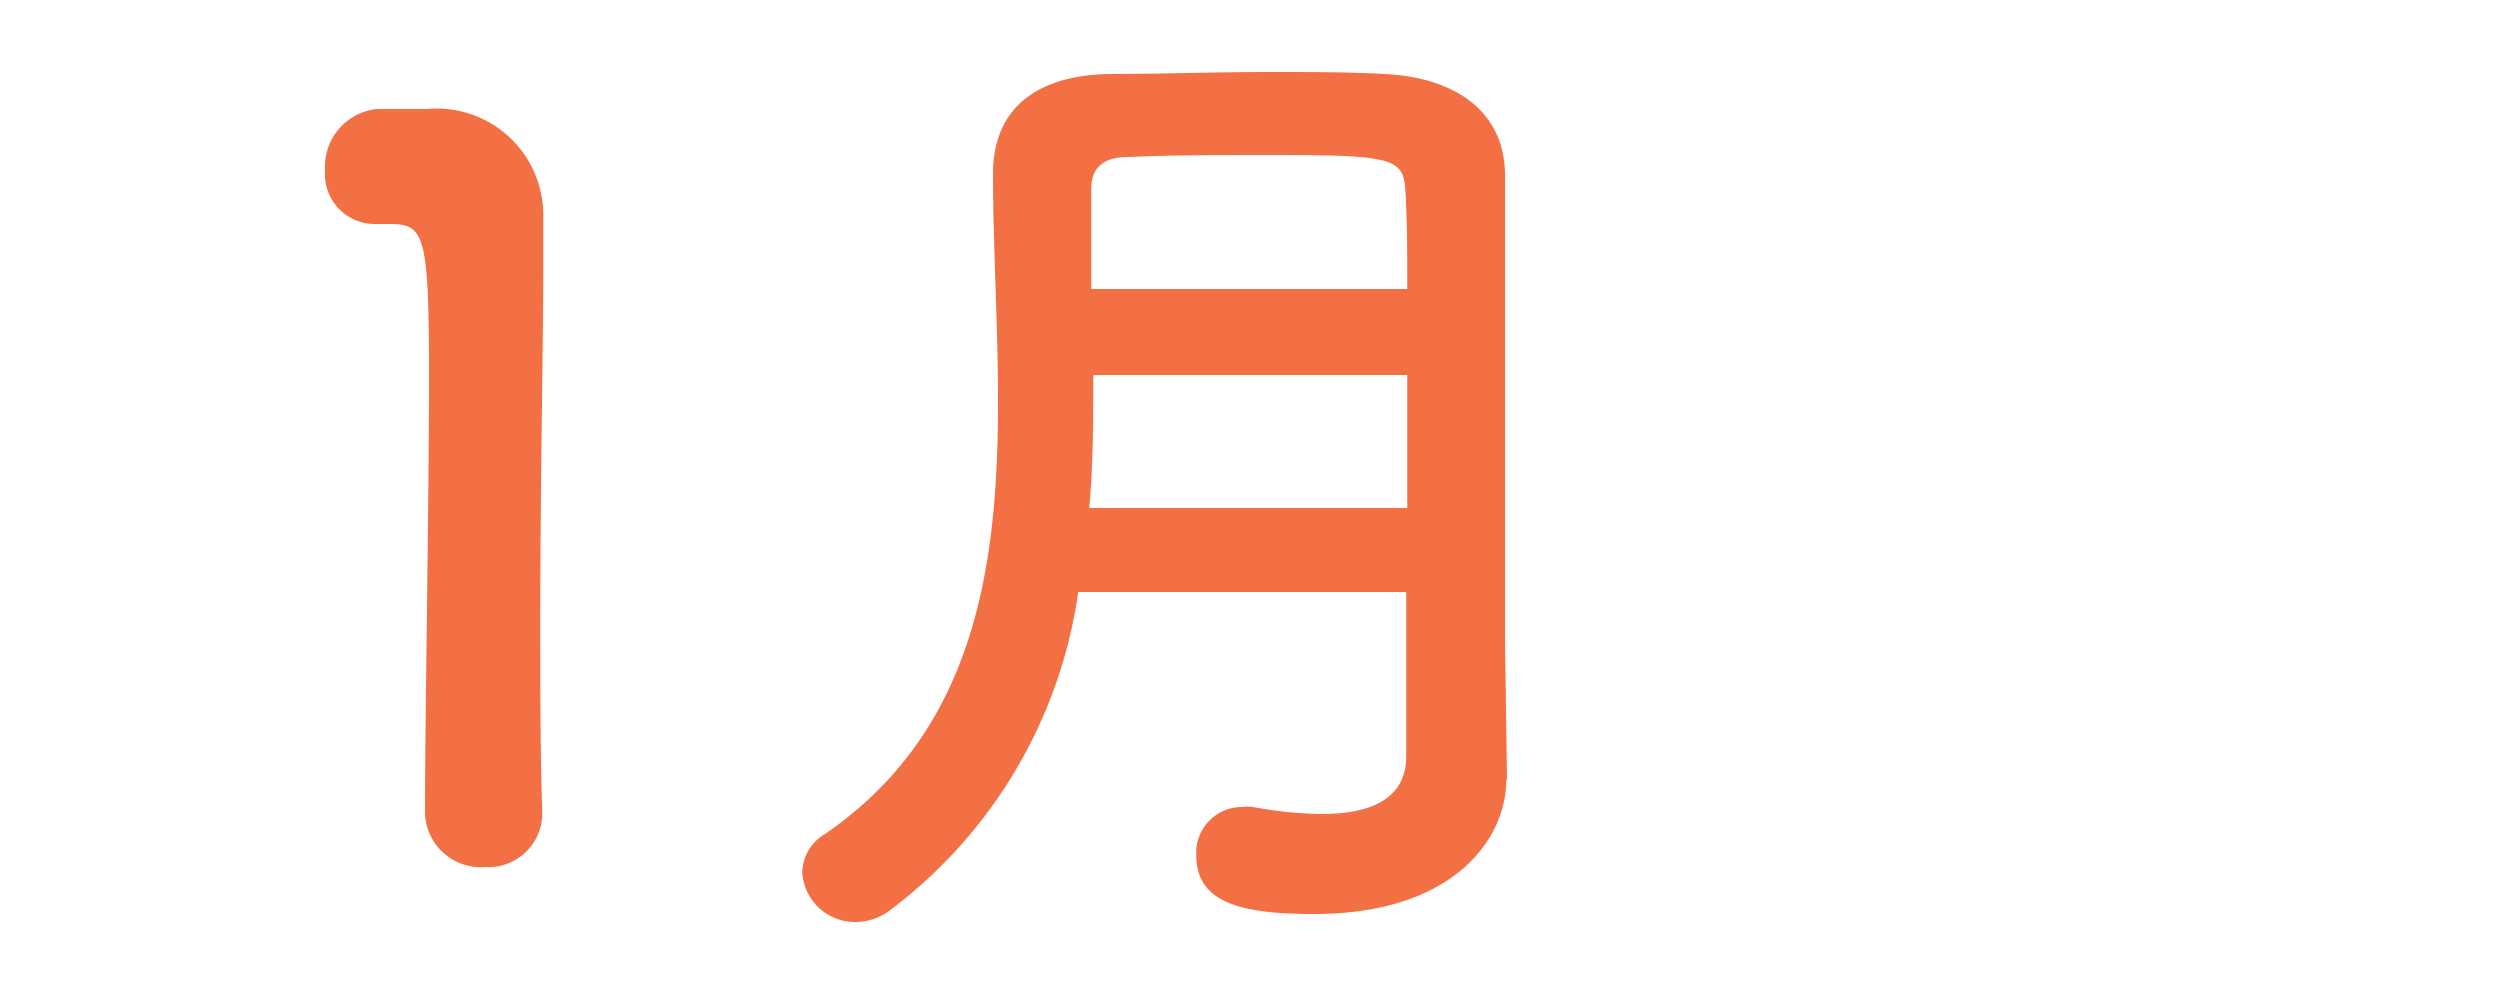 <svg xmlns="http://www.w3.org/2000/svg" viewBox="0 0 100 40"><defs><style>.cls-1{fill:#f27043;}.cls-2{fill:none;}</style></defs><title>1月</title><g id="Layer_2" data-name="Layer 2"><g id="Layer_1-2" data-name="Layer 1"><path class="cls-1" d="M19.41,34.68A2.23,2.23,0,0,1,17,32.48c0-3.72.16-12.24.16-17.52,0-5.6-.2-6-1.56-6h-.56A2,2,0,0,1,13,6.8a2.32,2.32,0,0,1,2.08-2.44c.8,0,1.12,0,2,0A4.26,4.26,0,0,1,21.73,8.6c0,.52,0,1.24,0,2.12,0,3.2-.12,8.56-.12,14.28,0,2.48,0,5,.08,7.48v.08A2.15,2.15,0,0,1,19.41,34.68Z"/><path class="cls-1" d="M60.25,31.2c0,2.36-2.12,5.36-7.68,5.36-2.92,0-4.72-.44-4.72-2.36a1.83,1.83,0,0,1,1.84-1.92,1.64,1.64,0,0,1,.44,0,15.67,15.67,0,0,0,2.72.28c1.84,0,3.4-.52,3.4-2.32,0-2,0-4.2,0-6.56H43.13A19.31,19.31,0,0,1,35.61,36.4a2.28,2.28,0,0,1-1.4.48,2.11,2.11,0,0,1-2.12-2A1.83,1.83,0,0,1,33,33.36c6-4.12,6.92-10.68,6.92-17.28,0-3.12-.2-6.24-.2-9.12s2.08-4,4.8-4c1.8,0,4.08-.08,6.28-.08,1.6,0,3.2,0,4.56.08,2.72.12,4.8,1.4,4.84,4V9.8c0,3.76,0,7.76,0,11.32,0,1.56,0,3,0,4.4l.08,5.64ZM56.29,15H43.73c0,1.76,0,3.52-.16,5.32H56.29Zm0-3.44c0-1.4,0-2.76-.08-4s-.6-1.36-5.28-1.36c-2,0-4.12,0-5.8.08-.92,0-1.48.36-1.48,1.28,0,1.24,0,2.6,0,4Z"/><rect id="_Slice_" data-name="&lt;Slice&gt;" class="cls-2" width="100" height="40"/></g></g></svg>
